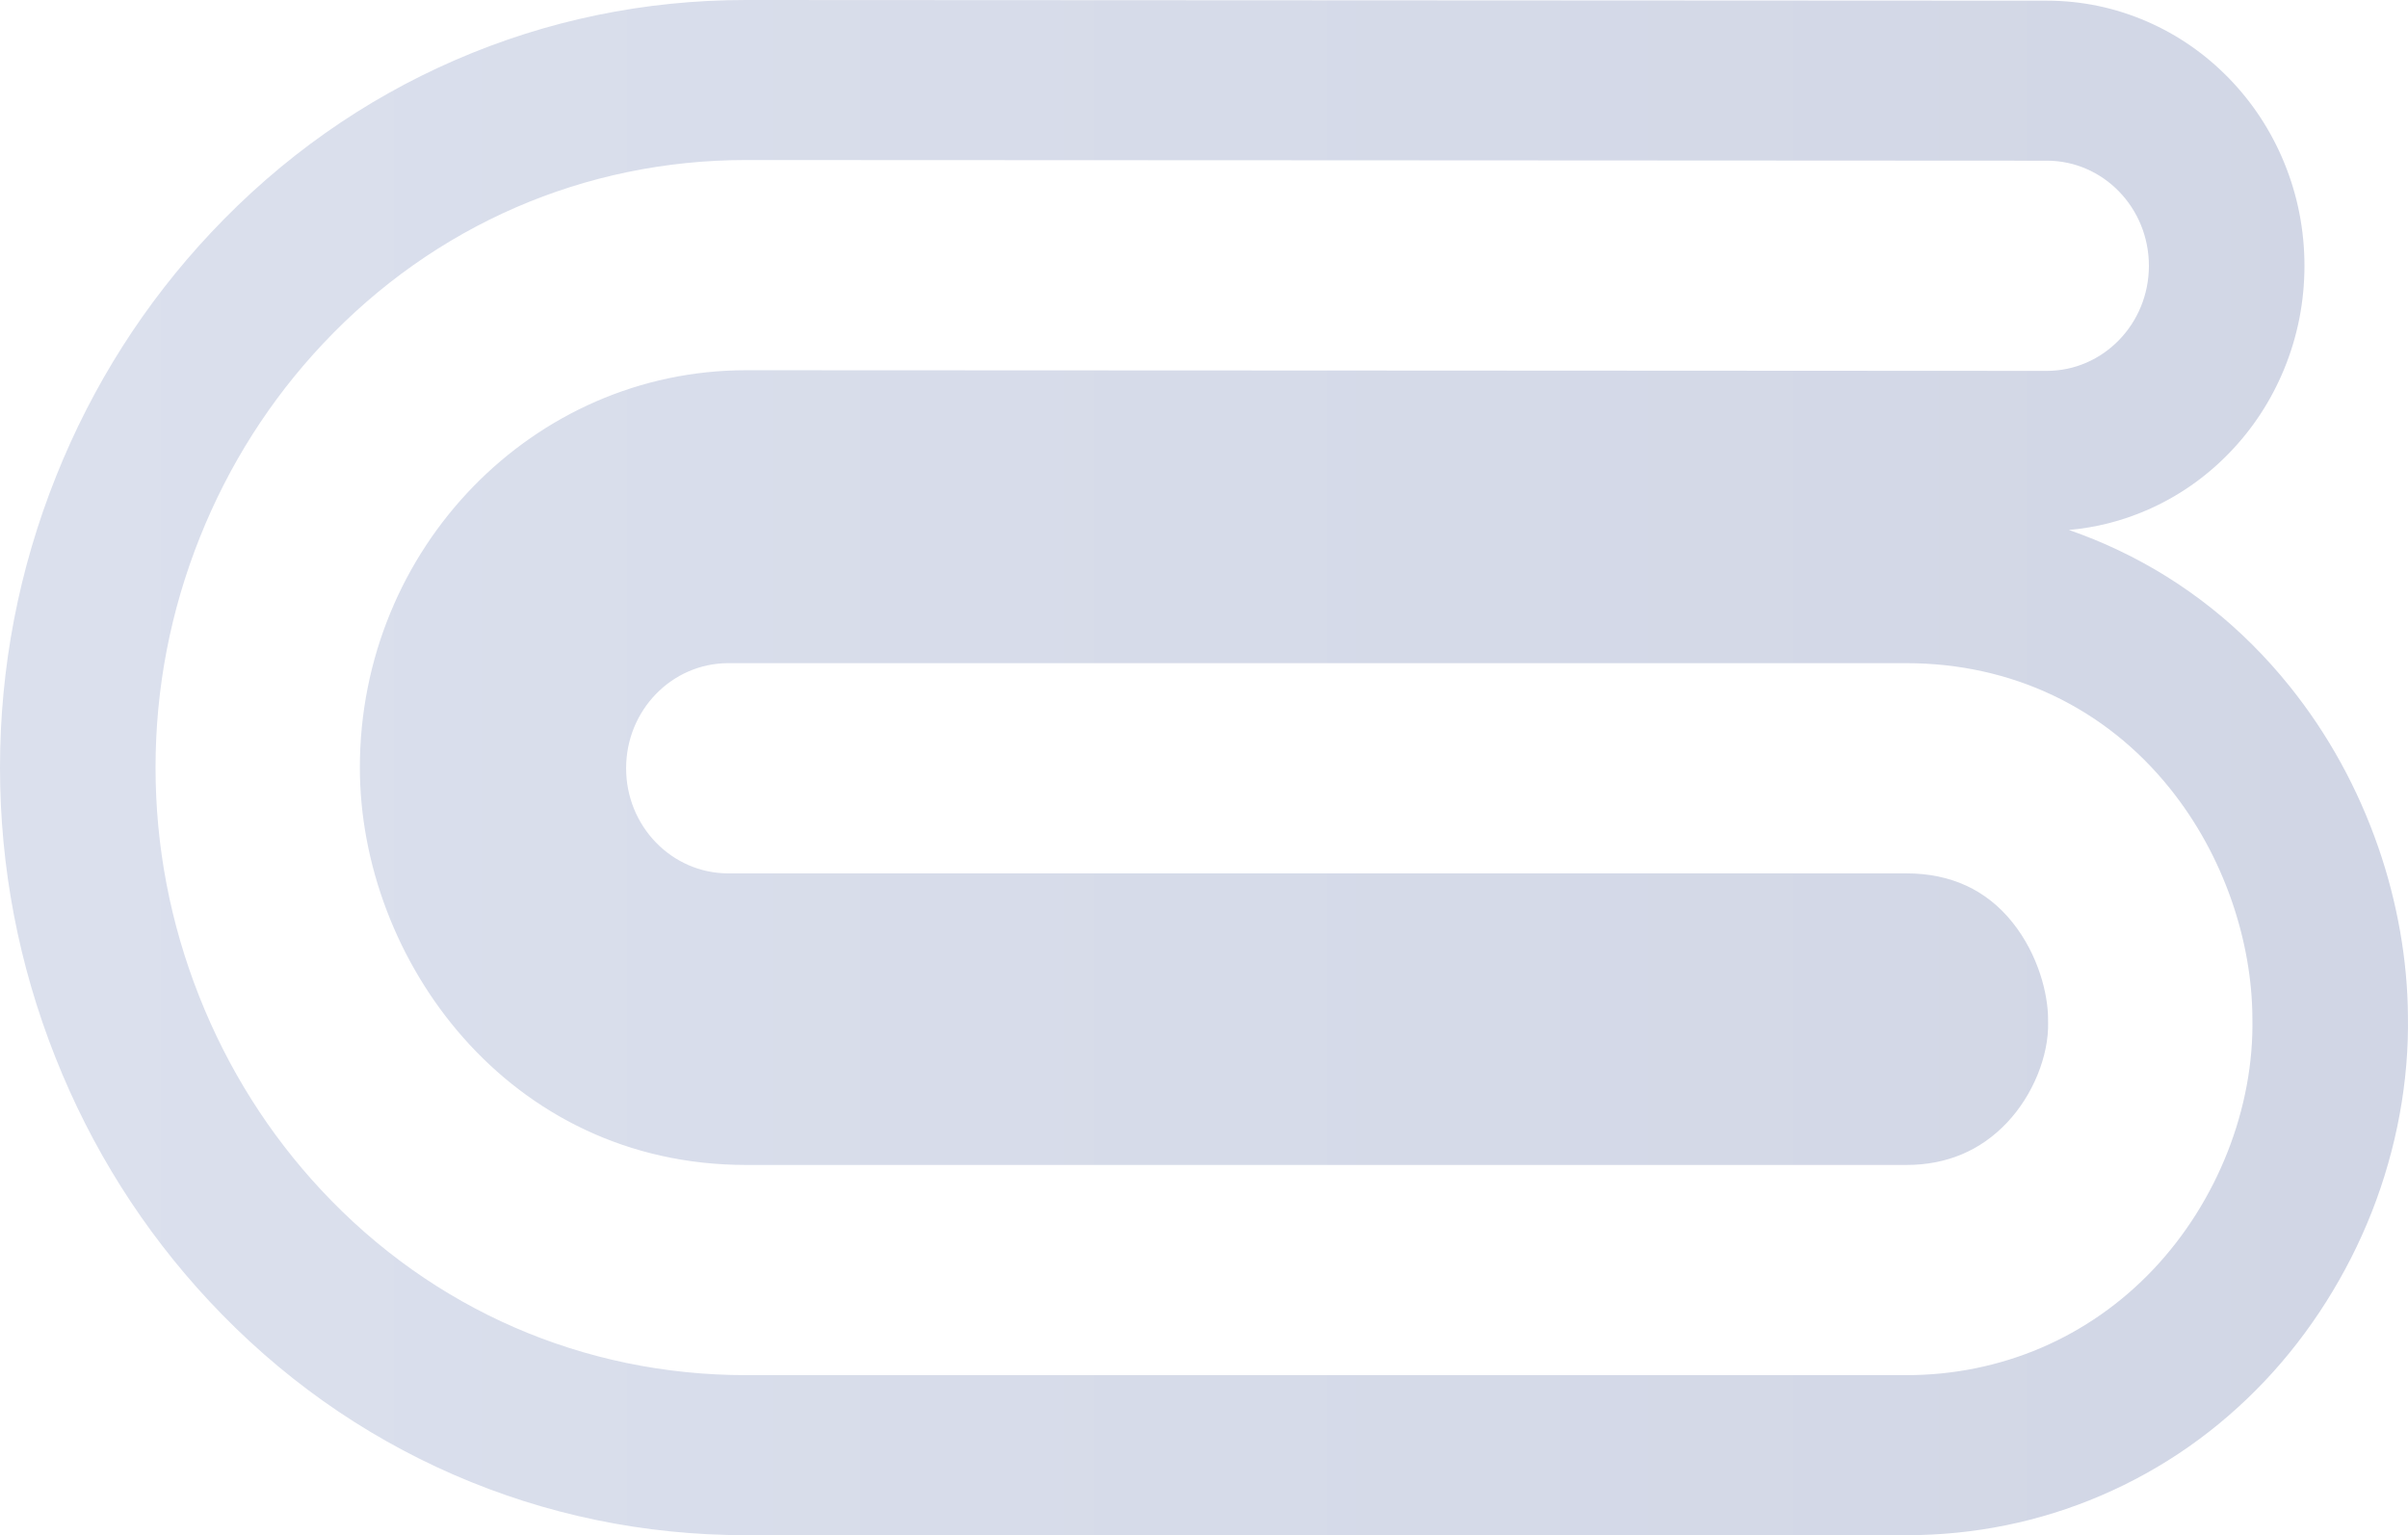 <svg width="1035" height="660" viewBox="0 0 1035 660" fill="none" xmlns="http://www.w3.org/2000/svg">
<path d="M320.682 68.799C428.943 68.799 709.751 69.015 879.745 69.076C903.996 69.084 923.643 89.321 923.636 114.277C923.629 139.225 903.974 159.445 879.731 159.445C879.724 159.445 879.72 159.445 879.716 159.445C709.725 159.384 428.929 159.168 320.682 159.168C229.144 159.168 154.674 235.801 154.674 329.998C154.674 412.155 218.144 500.829 320.682 500.829H819.387C836.672 500.829 851.222 494.715 862.634 482.653C873.753 470.9 880.69 453.908 880.313 439.363L880.295 438.741V438.118C880.303 427.733 876.279 410.586 864.91 396.44C853.733 382.529 838.416 375.476 819.387 375.476H313.022C288.771 375.476 269.113 355.245 269.113 330.29C269.113 305.334 288.771 285.104 313.022 285.104H819.387C864.541 285.104 904.745 304.194 932.592 338.858C944.123 353.212 953.115 369.581 959.313 387.509C965.009 403.986 968.048 421.277 968.113 437.557C968.942 476.237 953.061 516.615 925.558 545.687C897.794 575.033 860.09 591.194 819.387 591.194H320.682C250.786 591.194 185.963 562.963 138.153 511.707C115.647 487.575 97.996 459.587 85.69 428.517C73.189 396.955 66.853 363.806 66.853 329.998C66.853 295.939 73.279 262.592 85.954 230.885C98.373 199.827 116.164 171.856 138.841 147.75C186.73 96.839 251.307 68.799 320.682 68.799ZM320.682 0C277.182 0 235.136 8.68 195.714 25.794C156.223 42.941 120.926 67.874 90.803 99.901C62.214 130.297 39.78 165.559 24.131 204.71C8.12 244.761 0 286.914 0 329.998C0 372.752 8 414.634 23.78 454.484C39.285 493.639 61.538 528.922 89.92 559.351C120.029 591.633 155.413 616.761 195.081 634.037C234.641 651.263 276.899 660 320.682 660H819.387C848.512 660 876.655 654.268 903.03 642.961C929.606 631.568 953.303 614.99 973.461 593.687C992.939 573.1 1008.83 547.983 1019.43 521.056C1030.11 493.905 1035.48 464.732 1034.97 436.661C1034.8 412.9 1030.43 387.948 1022.31 364.461C1013.48 338.944 1000.64 315.583 984.121 295.028C963.829 269.77 939.054 250.087 910.491 236.524C903.551 233.228 896.466 230.335 889.247 227.841C900.822 226.826 912.094 223.958 922.862 219.273C936.058 213.53 947.894 205.325 958.043 194.883C968.193 184.44 976.171 172.263 981.754 158.686C987.551 144.594 990.489 129.667 990.496 114.313C990.5 98.958 987.569 84.024 981.783 69.926C976.207 56.341 968.236 44.157 958.087 33.707C947.941 23.257 936.105 15.042 922.905 9.291C909.21 3.325 894.696 0.295 879.771 0.288C804.968 0.263 708.459 0.205 615.127 0.151C494.892 0.068 381.322 0 320.682 0Z" fill="url(#paint0_linear_1257_2)"/>
<defs>
<linearGradient id="paint0_linear_1257_2" x1="19" y1="330" x2="1021.5" y2="330" gradientUnits="userSpaceOnUse">
<stop stop-color="#DBE0ED"/>
<stop offset="1" stop-color="#D1D6E5"/>
</linearGradient>
</defs>
</svg>
